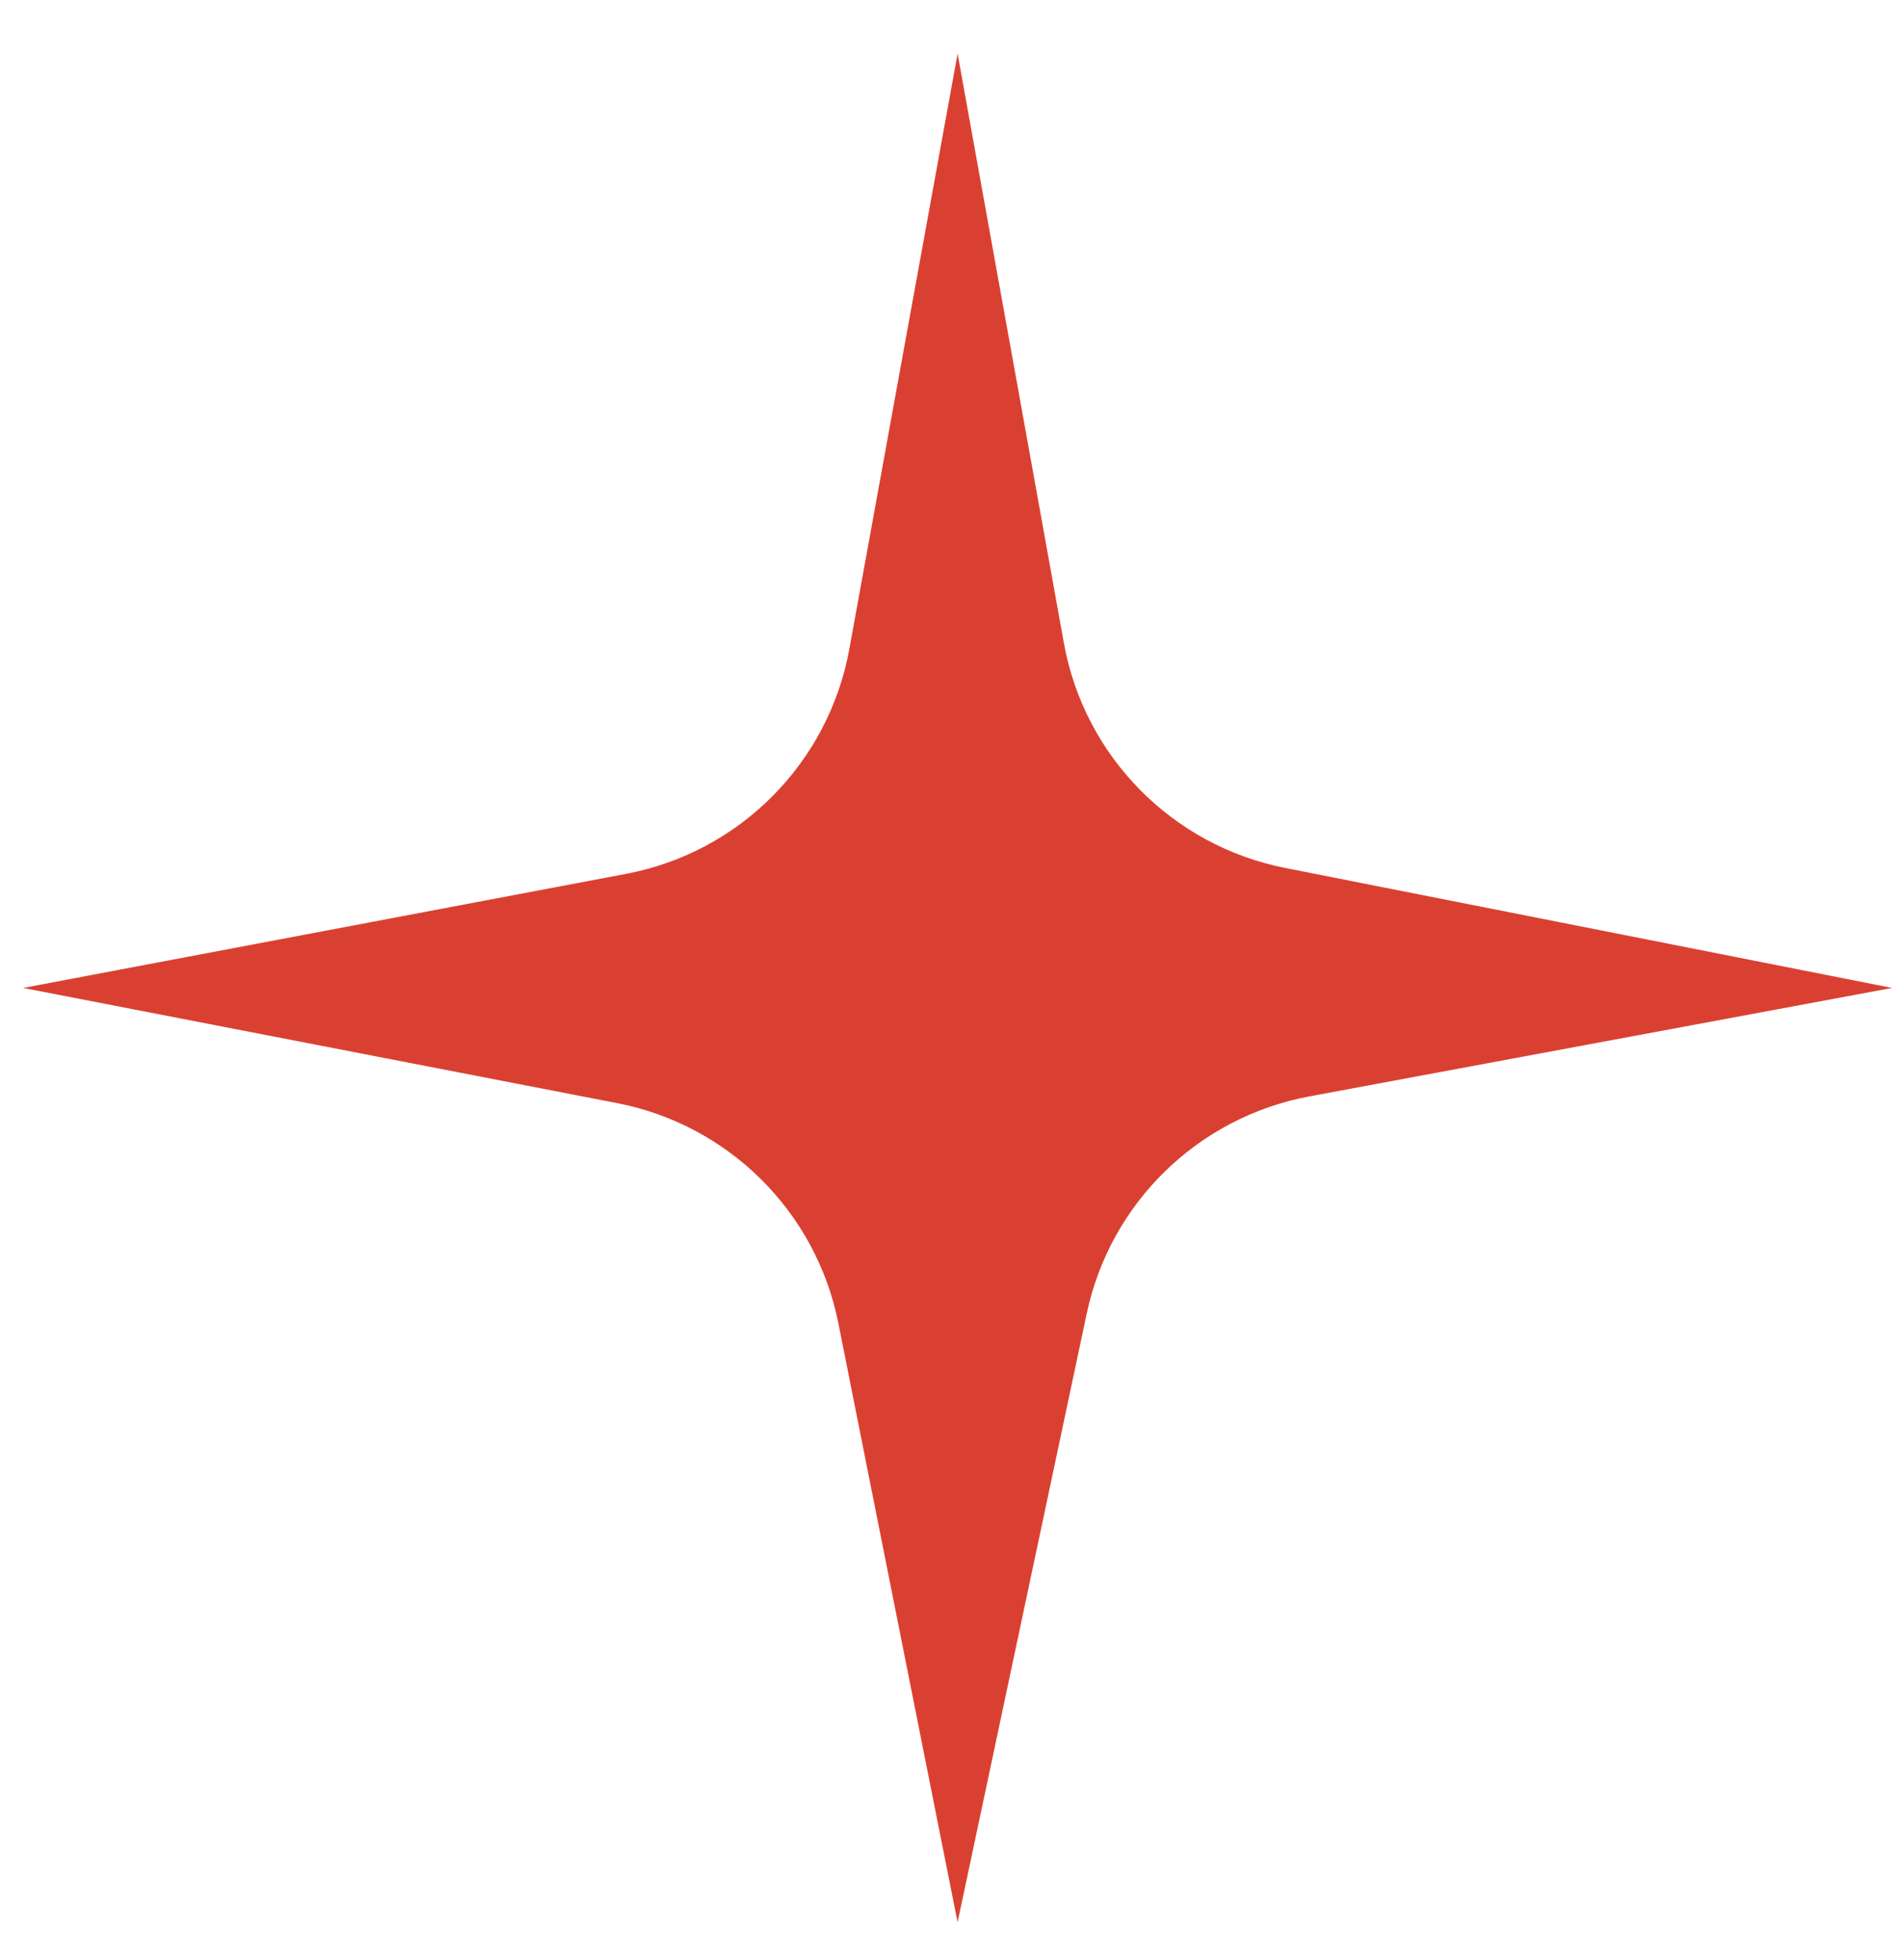 <?xml version="1.0" encoding="UTF-8"?> <svg xmlns="http://www.w3.org/2000/svg" width="34" height="35" viewBox="0 0 34 35" fill="none"><path d="M17.1 0.958L18.998 11.485C19.363 13.509 20.931 15.103 22.949 15.502L33.787 17.645L23.382 19.582C21.394 19.953 19.825 21.483 19.406 23.46L17.1 34.332L14.971 23.635C14.575 21.643 13.013 20.089 11.019 19.702L0.413 17.645L11.177 15.608C13.211 15.224 14.797 13.626 15.167 11.59L17.1 0.958Z" fill="#DA4031"></path></svg> 